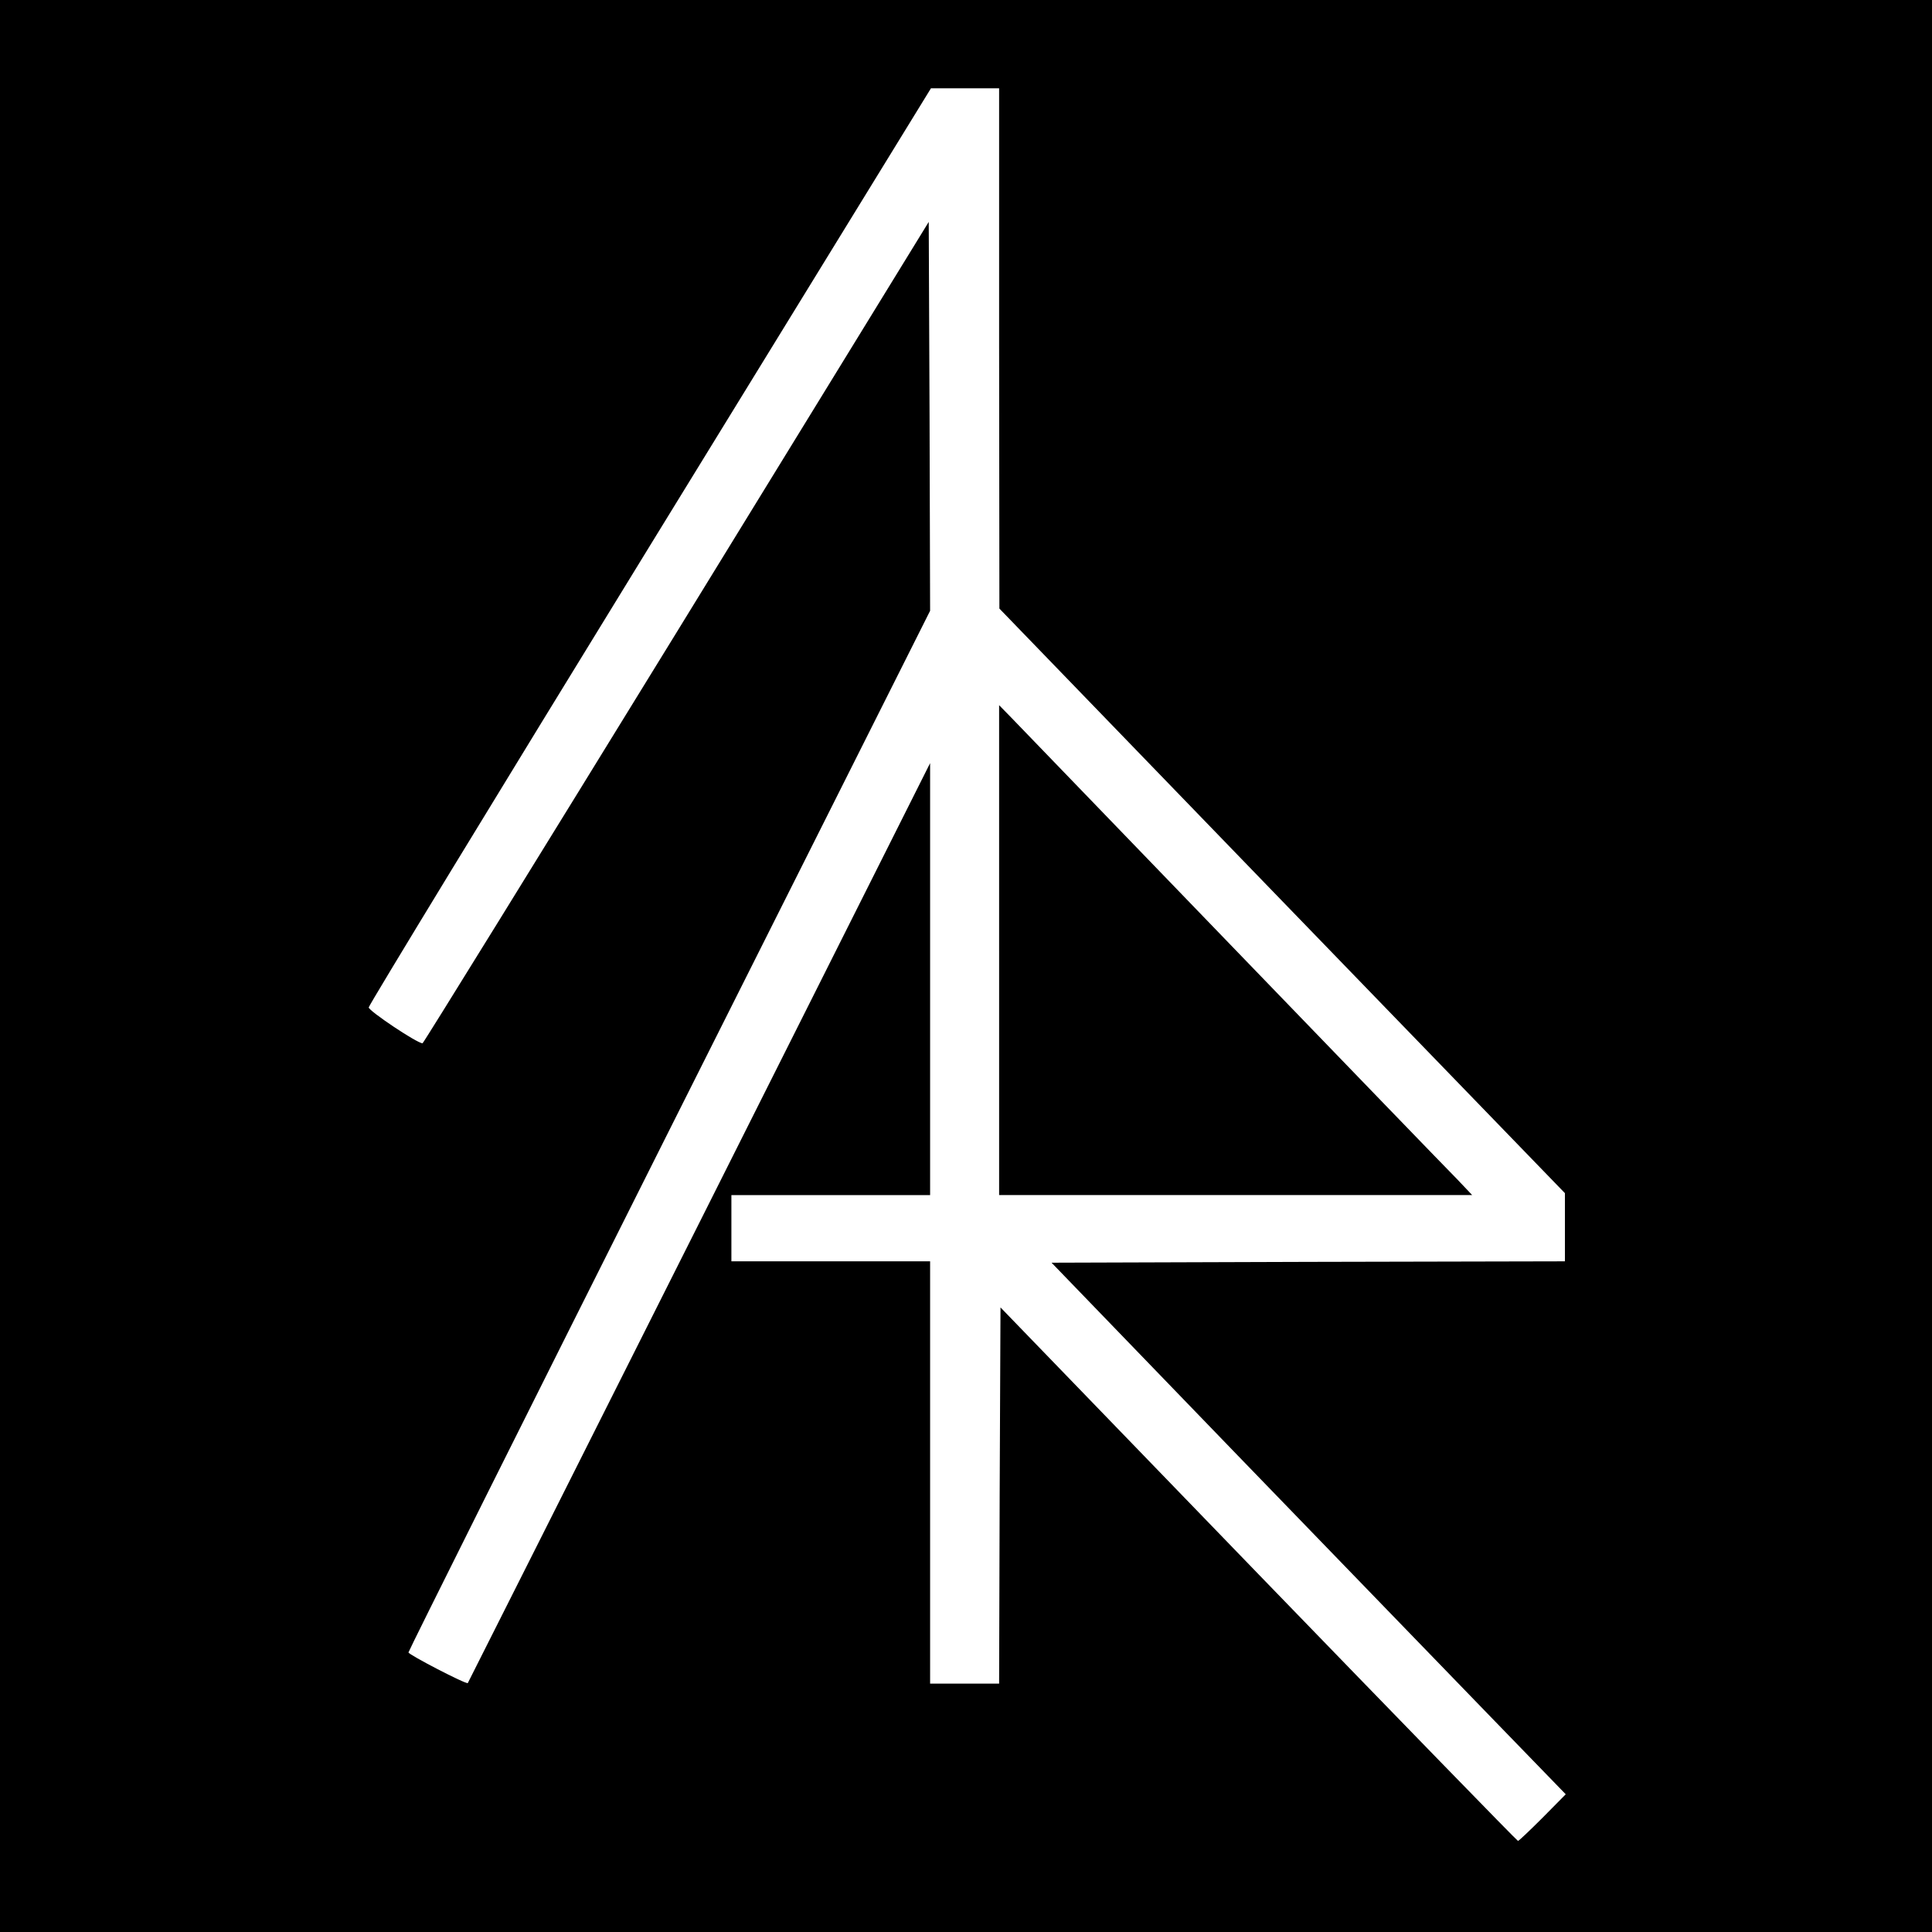 <?xml version="1.0" standalone="no"?>
<!DOCTYPE svg PUBLIC "-//W3C//DTD SVG 20010904//EN"
 "http://www.w3.org/TR/2001/REC-SVG-20010904/DTD/svg10.dtd">
<svg version="1.0" xmlns="http://www.w3.org/2000/svg"
 width="700pt" height="700pt" viewBox="0 0 700 700"
 preserveAspectRatio="xMidYMid meet">
<g transform="translate(0,700) scale(0.1,-0.1)"
fill="#000000" stroke="none">
<path d="M0 3500 l0 -3500 3500 0 3500 0 0 3500 0 3500 -3500 0 -3500 0 0
-3500z m3620 2238 l1 -943 1024 -1059 1025 -1059 0 -124 0 -123 -930 -2 -930
-3 676 -700 c372 -385 792 -818 932 -963 l255 -263 -84 -85 c-46 -46 -86 -84
-89 -84 -3 0 -426 435 -940 966 l-935 967 -3 -682 -2 -681 -125 0 -125 0 0
765 0 765 -360 0 -360 0 0 120 0 120 360 0 360 0 0 783 0 782 -836 -1665
c-460 -916 -838 -1666 -839 -1668 -5 -6 -215 103 -215 111 0 5 425 856 945
1892 l945 1882 -2 705 -3 704 -914 -1488 c-503 -818 -917 -1488 -920 -1488
-20 0 -196 118 -195 130 1 9 459 761 1019 1673 l1018 1657 123 0 124 0 0 -942z"/>
<path d="M3620 3557 l0 -887 857 0 857 0 -55 58 c-31 31 -397 410 -814 842
-417 432 -777 805 -801 830 l-44 45 0 -888z"/>
</g>
</svg>

